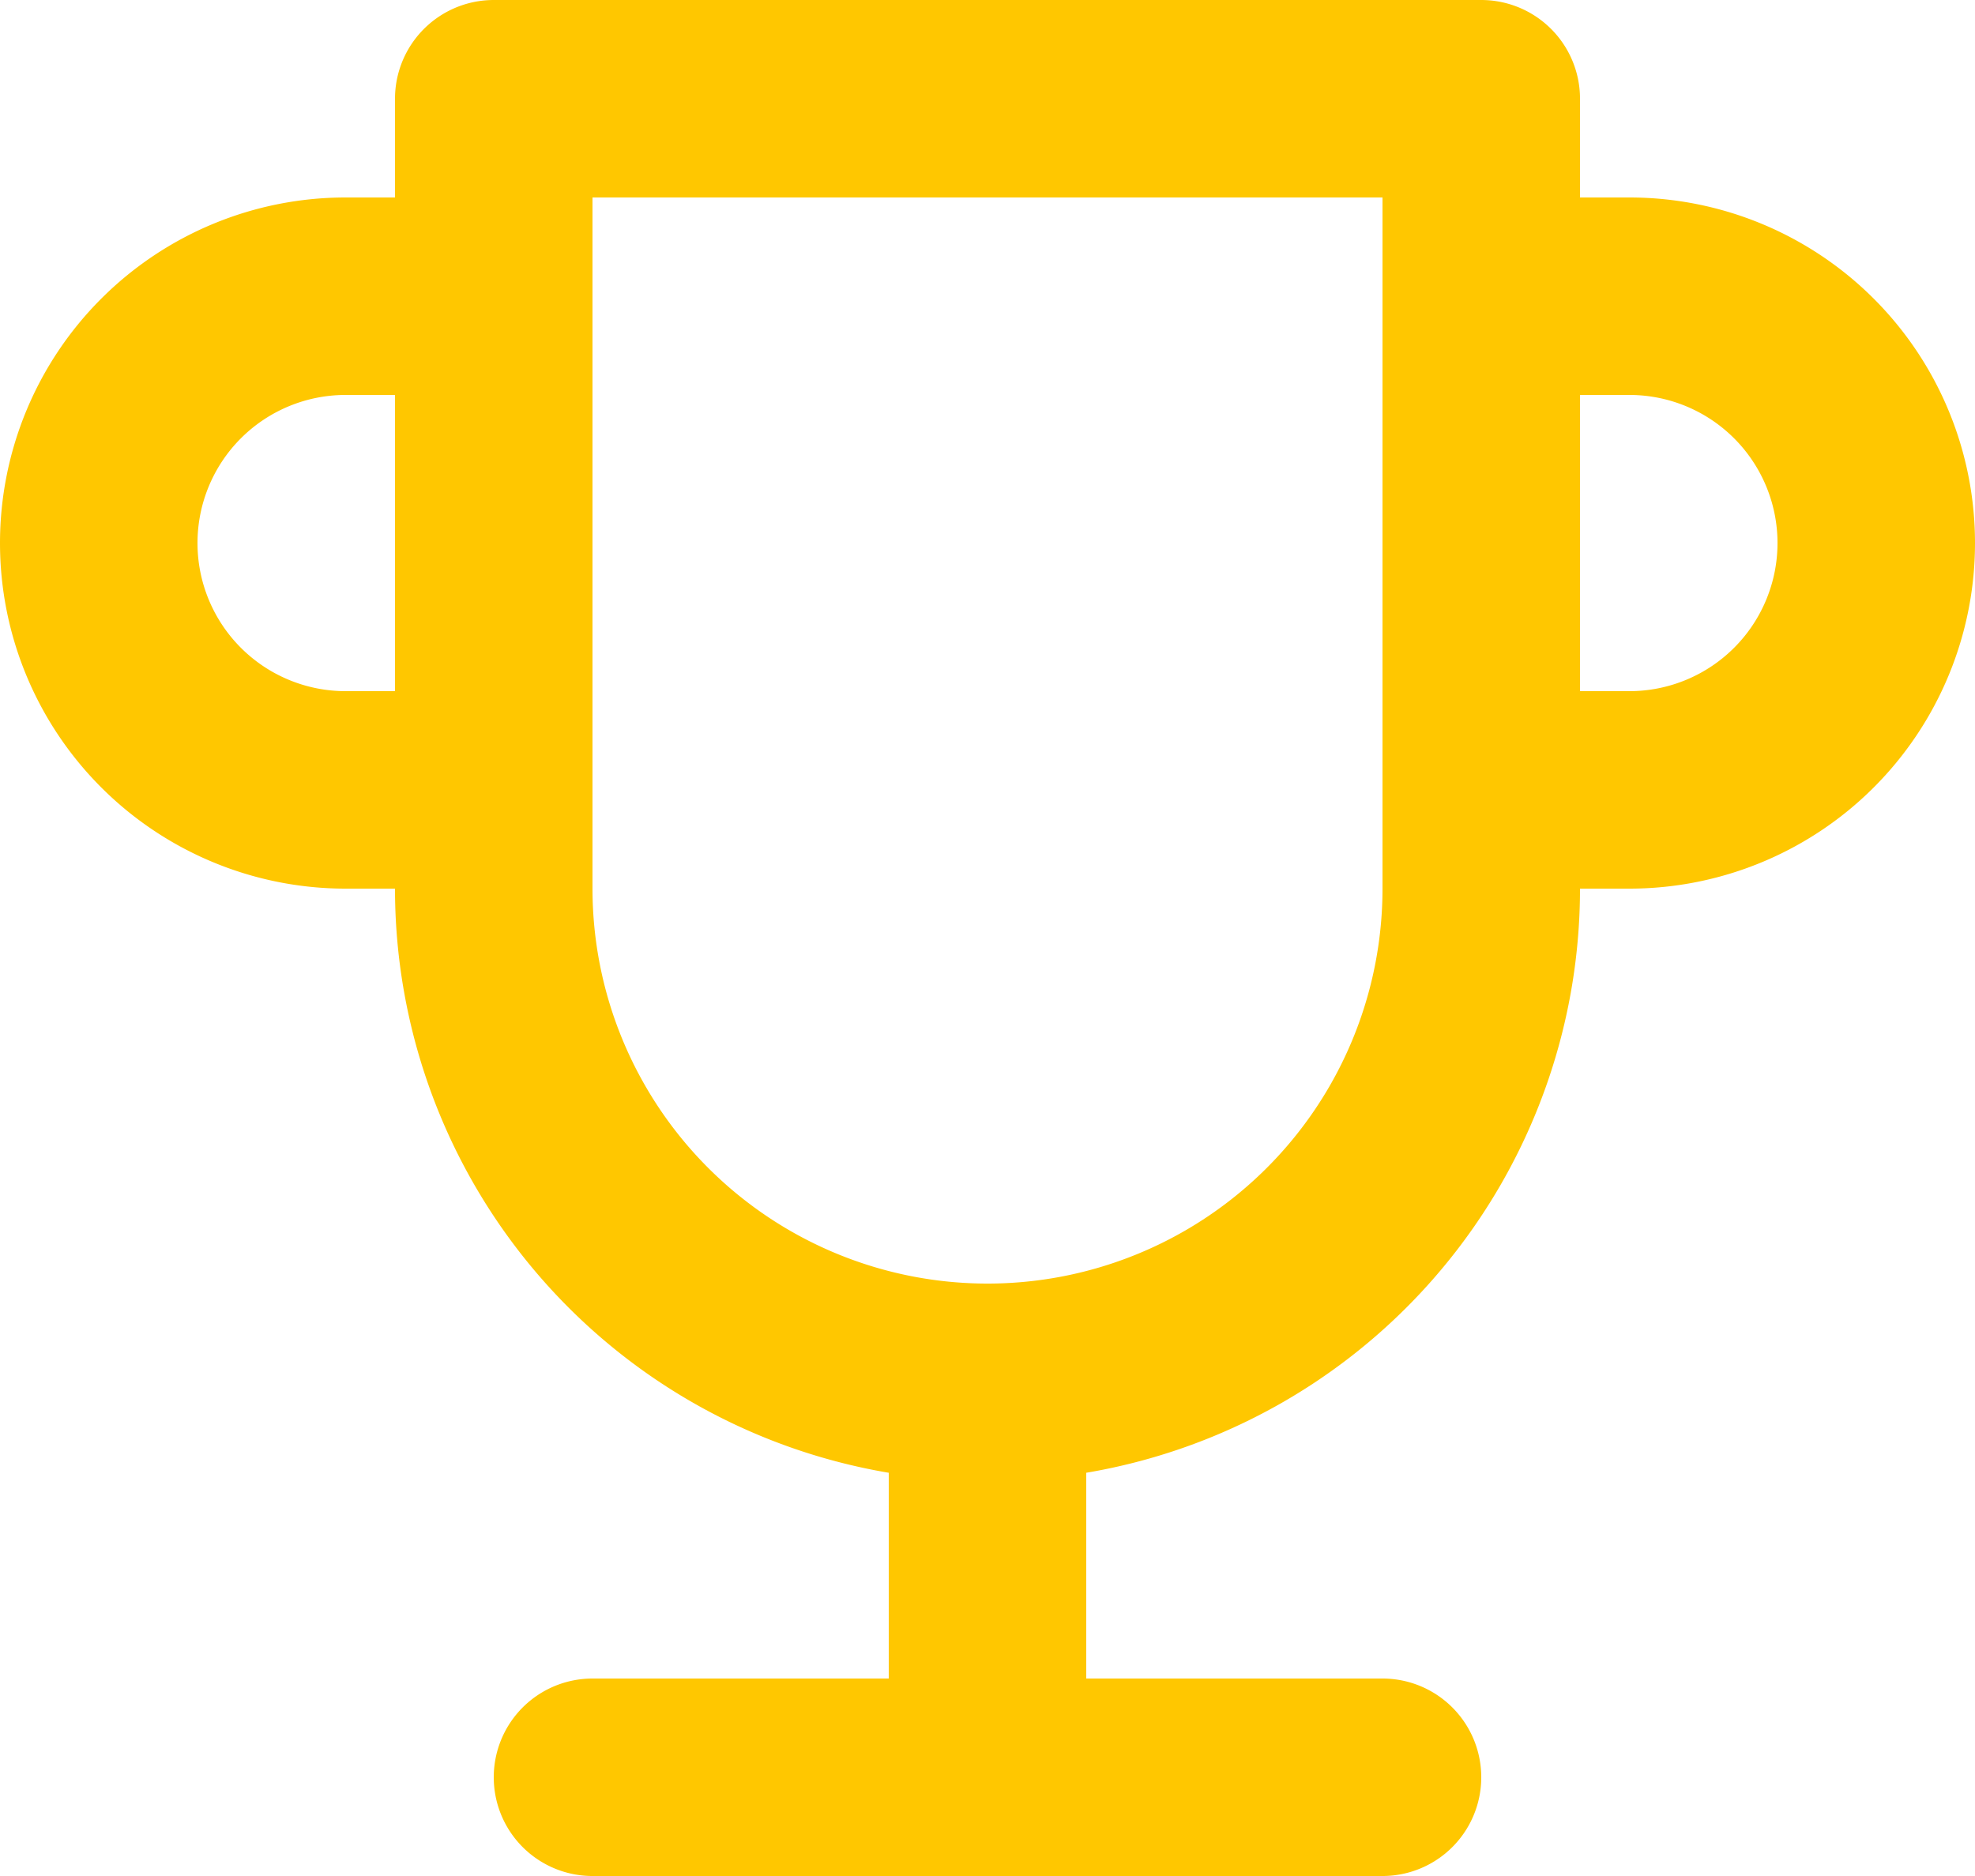 <svg width="20" height="19" fill="none" xmlns="http://www.w3.org/2000/svg"><path d="M6 18h8m-4 0v-4m0 0a5 5 0 01-5-5V1h10v8a5 5 0 01-5 5zm5-11h1.5a2.5 2.5 0 010 5H15M5 8H3.5a2.5 2.5 0 010-5H5" stroke="#FFC700" stroke-width="2" stroke-linecap="round" stroke-linejoin="round"/></svg>
